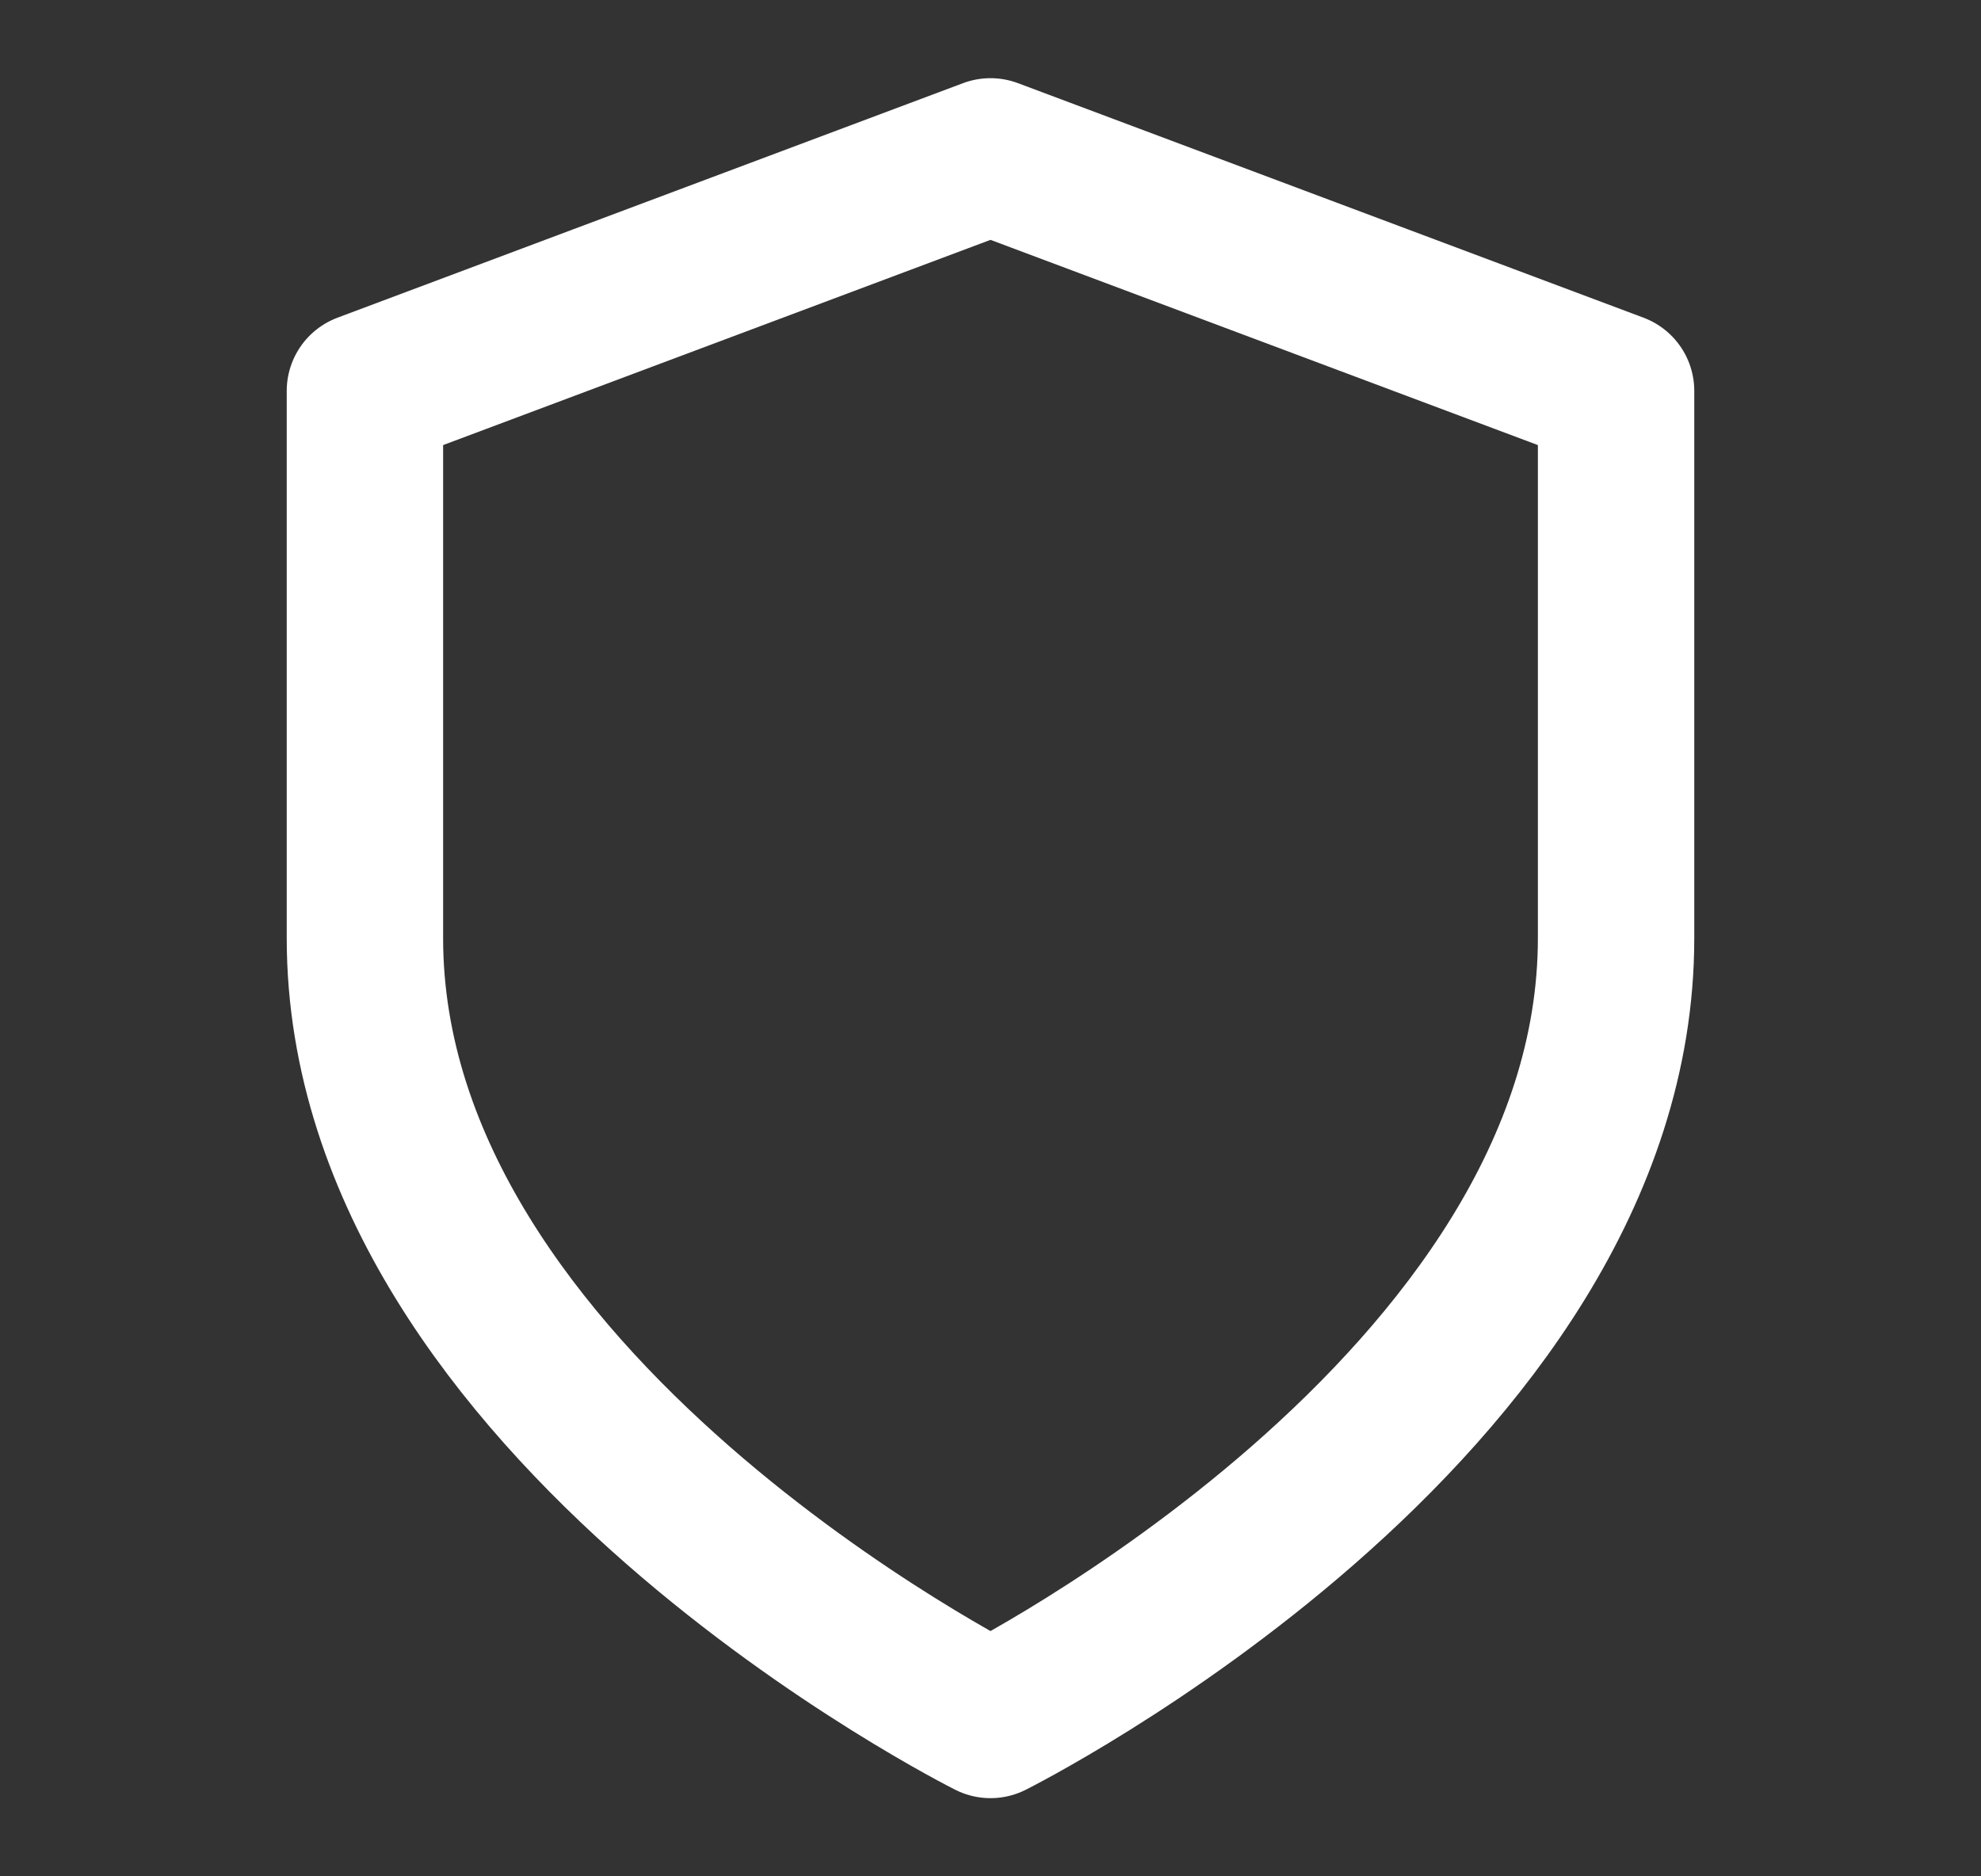 <svg width="19" height="18" viewBox="0 0 19 18" fill="none" xmlns="http://www.w3.org/2000/svg">
<rect x="0" y="0" width="19" height="18" fill="#333333" stroke="none"/>
<path d="M9.5 16.5C9.5 16.5 15.5 13.5 15.5 9V3.75L9.5 1.5L3.5 3.75V9C3.5 13.5 9.5 16.5 9.5 16.5Z" stroke="white" stroke-width="1.5" stroke-linecap="round" stroke-linejoin="round"/>
</svg>
